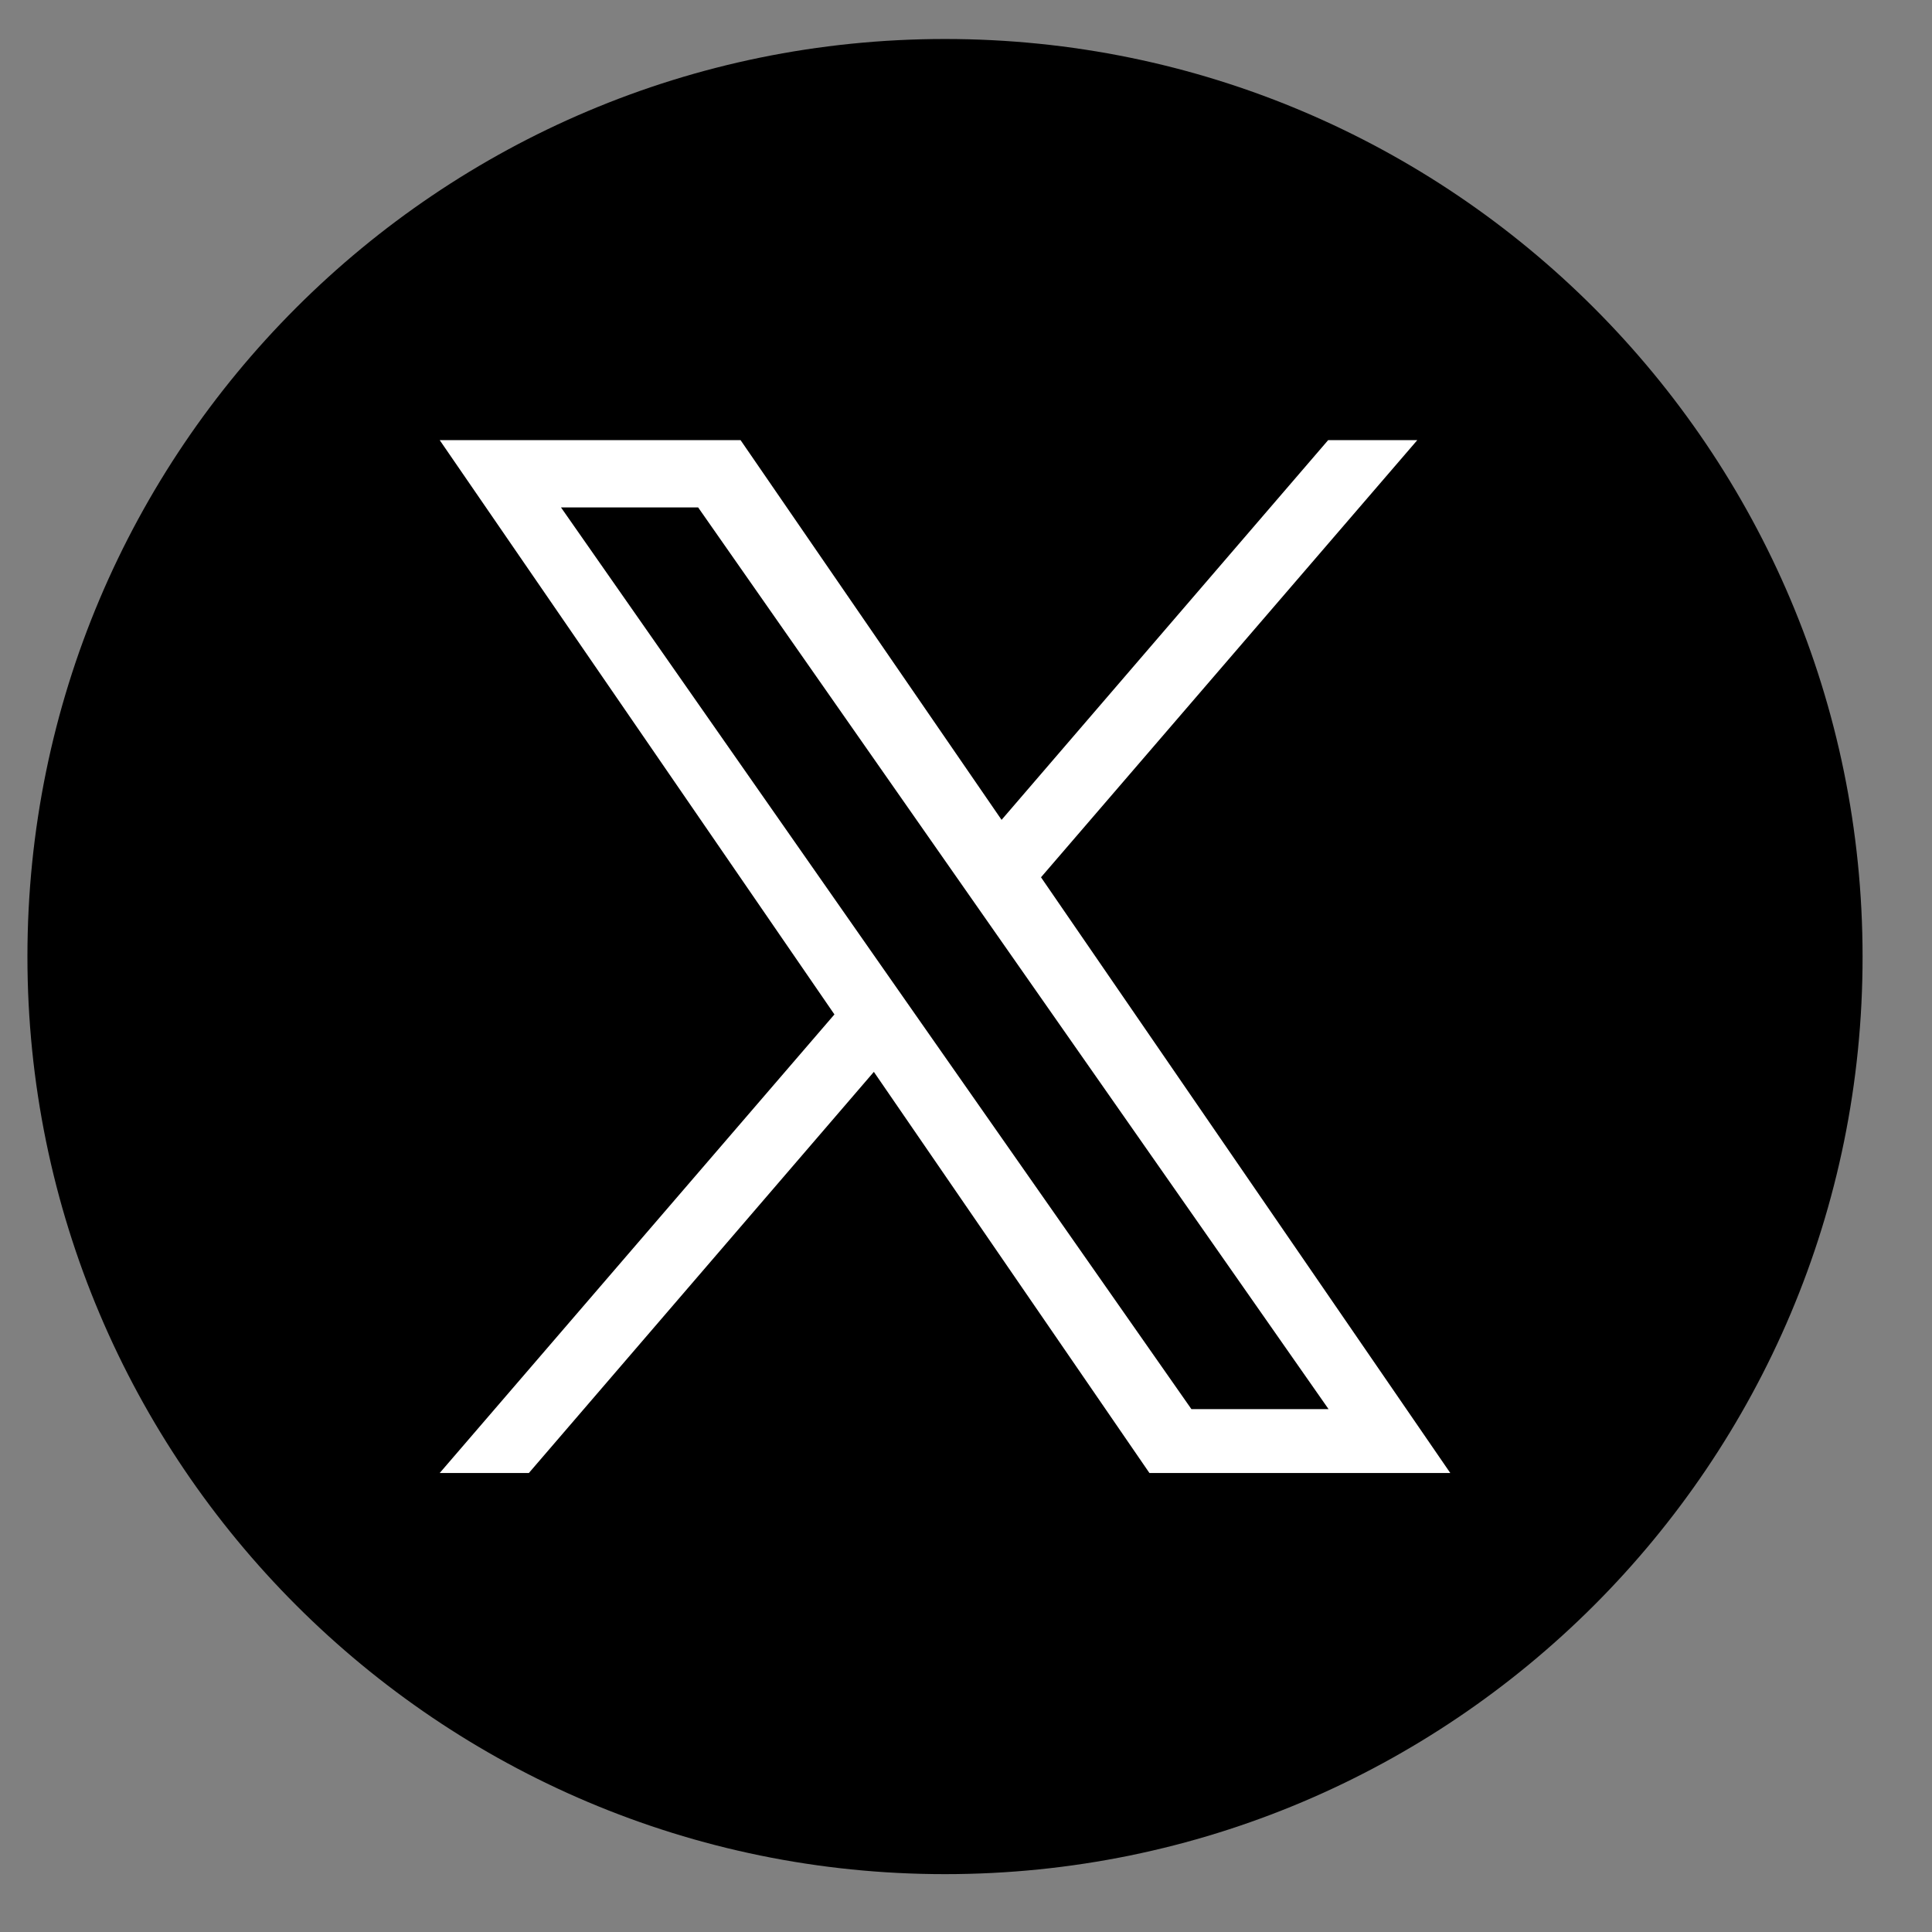 <?xml version="1.0" encoding="utf-8"?>
<svg version="1.1" id="Ebene_1" xmlns="http://www.w3.org/2000/svg" xmlns:xlink="http://www.w3.org/1999/xlink" x="0px" y="0px" viewBox="0 0 450.8 450.8" xml:space="preserve">
	<rect x="0" y="0" width="450.8" height="450.8" fill="#808080" stroke="none"/>
	<style type="text/css">
		.st0{fill:#FFFFFF;}
	</style>
	<path d="M220.5,437.3L220.5,437.3c-118.2,0-214.1-95.9-214.1-214.1 l0,0C6.4,104.9,102.3,9.1,220.5,9.1l0,0c118.3,0,214.1,95.9,214.1,214.1l0,0C434.7,341.4,338.8,437.3,220.5,437.3z"/>
	<path class="st0" d="M242.9,204.7l87.8-102h-20.8l-76.2,88.6l-60.9-88.6h-70.2l92.1,134l-92.1,107h20.8l80.5-93.6l64.3,93.6h70.2 L242.9,204.7L242.9,204.7z M214.4,237.9l-9.3-13.3l-74.2-106.2h32l59.9,85.7l9.3,13.3l77.9,111.4h-32L214.4,237.9L214.4,237.9z"/>
</svg>
